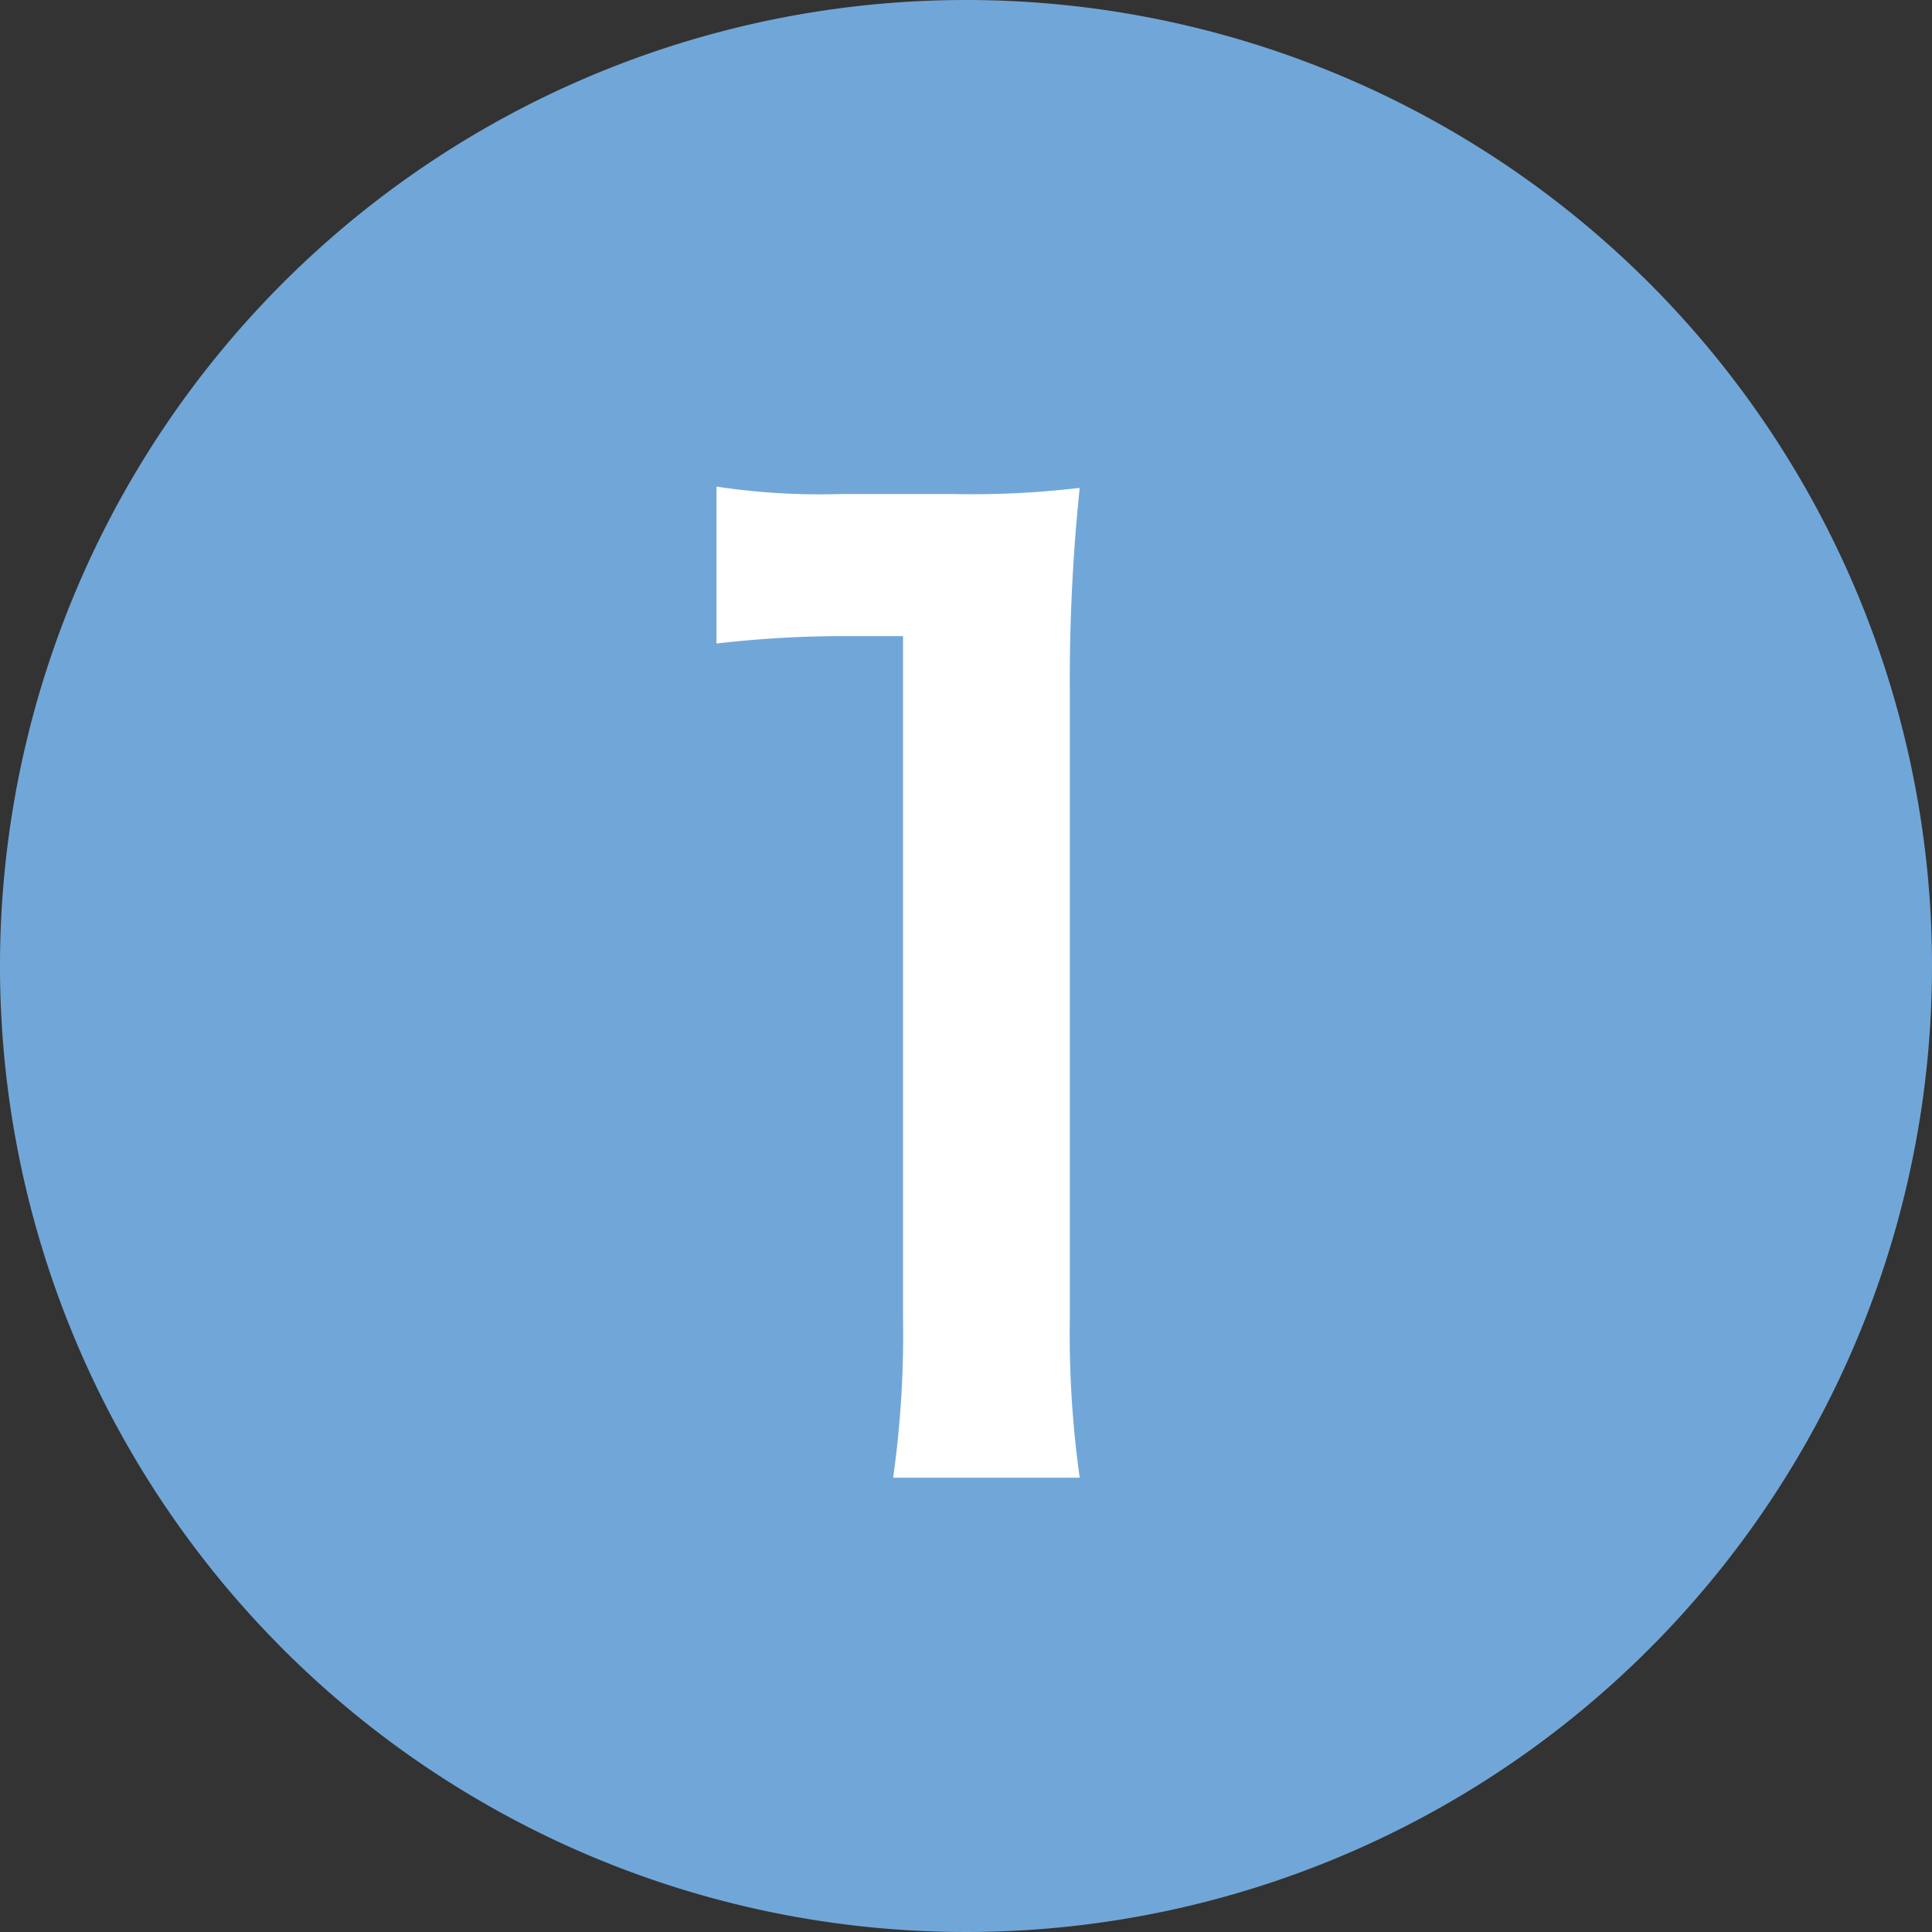<svg xmlns="http://www.w3.org/2000/svg" xmlns:xlink="http://www.w3.org/1999/xlink" width="22.33" height="22.33" viewBox="0 0 22.33 22.33"><rect x="0" y="0" width="22.33" height="22.33" fill="#333333" stroke="none"/><defs><clipPath id="a"><rect width="22.33" height="22.33" transform="translate(0 0)" fill="none"/></clipPath></defs><g transform="translate(0 0)" clip-path="url(#a)"><path d="M22.33,11.165A11.165,11.165,0,1,1,11.165,0,11.165,11.165,0,0,1,22.33,11.165" fill="#71a7d8"/><path d="M10.323,17.079a11.83,11.83,0,0,0,.114-1.857V7.352H9.752a12.7,12.7,0,0,0-1.471.086V5.624a7.953,7.953,0,0,0,1.427.086h1.315a10.57,10.57,0,0,0,1.456-.071,21.675,21.675,0,0,0-.114,2.356v7.227a12.077,12.077,0,0,0,.114,1.857Z" fill="#fff"/></g></svg>